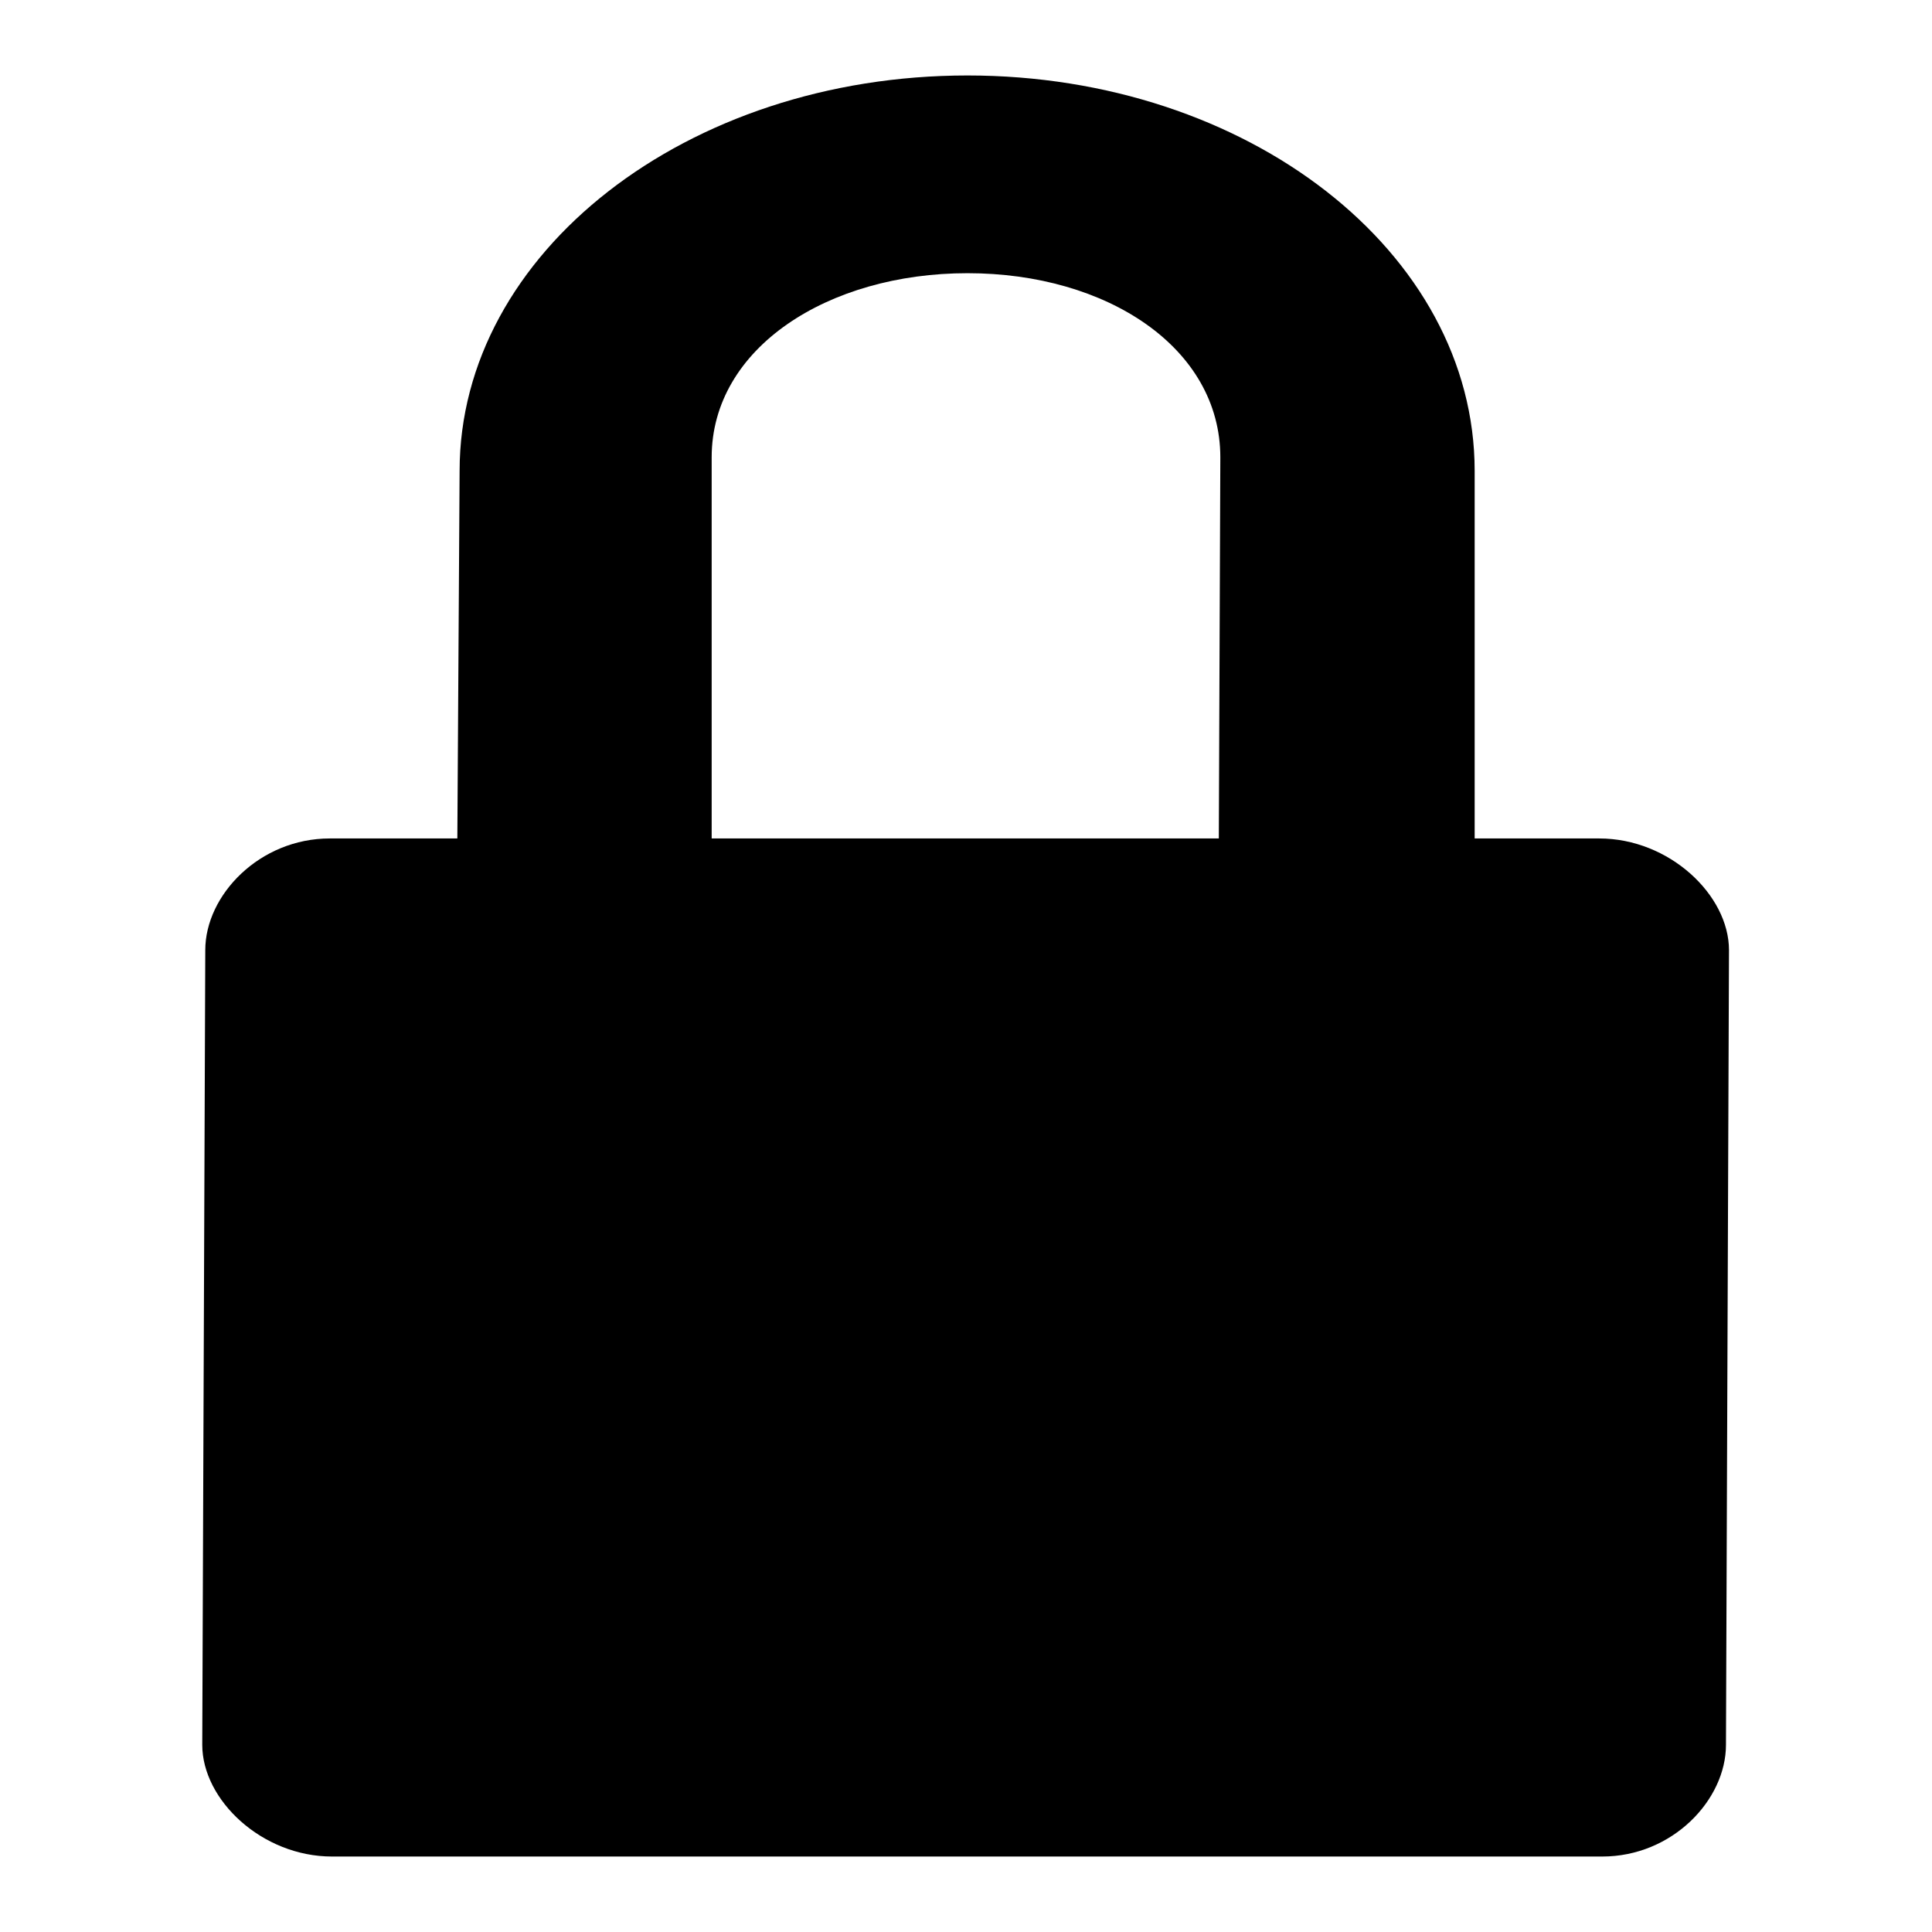 <?xml version="1.0" encoding="utf-8"?>
<!-- Svg Vector Icons : http://www.onlinewebfonts.com/icon -->
<!DOCTYPE svg PUBLIC "-//W3C//DTD SVG 1.1//EN" "http://www.w3.org/Graphics/SVG/1.1/DTD/svg11.dtd">
<svg version="1.1" xmlns="http://www.w3.org/2000/svg" xmlns:xlink="http://www.w3.org/1999/xlink" x="0px" y="0px" viewBox="0 0 256 256" enable-background="new 0 0 256 256" xml:space="preserve">
<g><g><path fill="#000000" d="M211.9,111.1h-16.5l0-48.7c0-29-30.1-52.4-67.2-52.4C91,10,60.9,33.5,60.9,62.4l-0.3,48.7H43.7c-9.3,0-16.5,7.5-16.5,14.8l-0.4,105.3c0,7.3,7.9,14.8,17.2,14.8h168.3c9.3,0,16.4-7.5,16.4-14.8l0.4-105.3C229.1,118.6,221.2,111.1,211.9,111.1L211.9,111.1z M161.5,111.1H94.3V60.6c0-14.5,15.4-24.4,33.9-24.4c18.5,0,33.5,9.9,33.5,24.4L161.5,111.1L161.5,111.1z"/></g></g>
</svg>